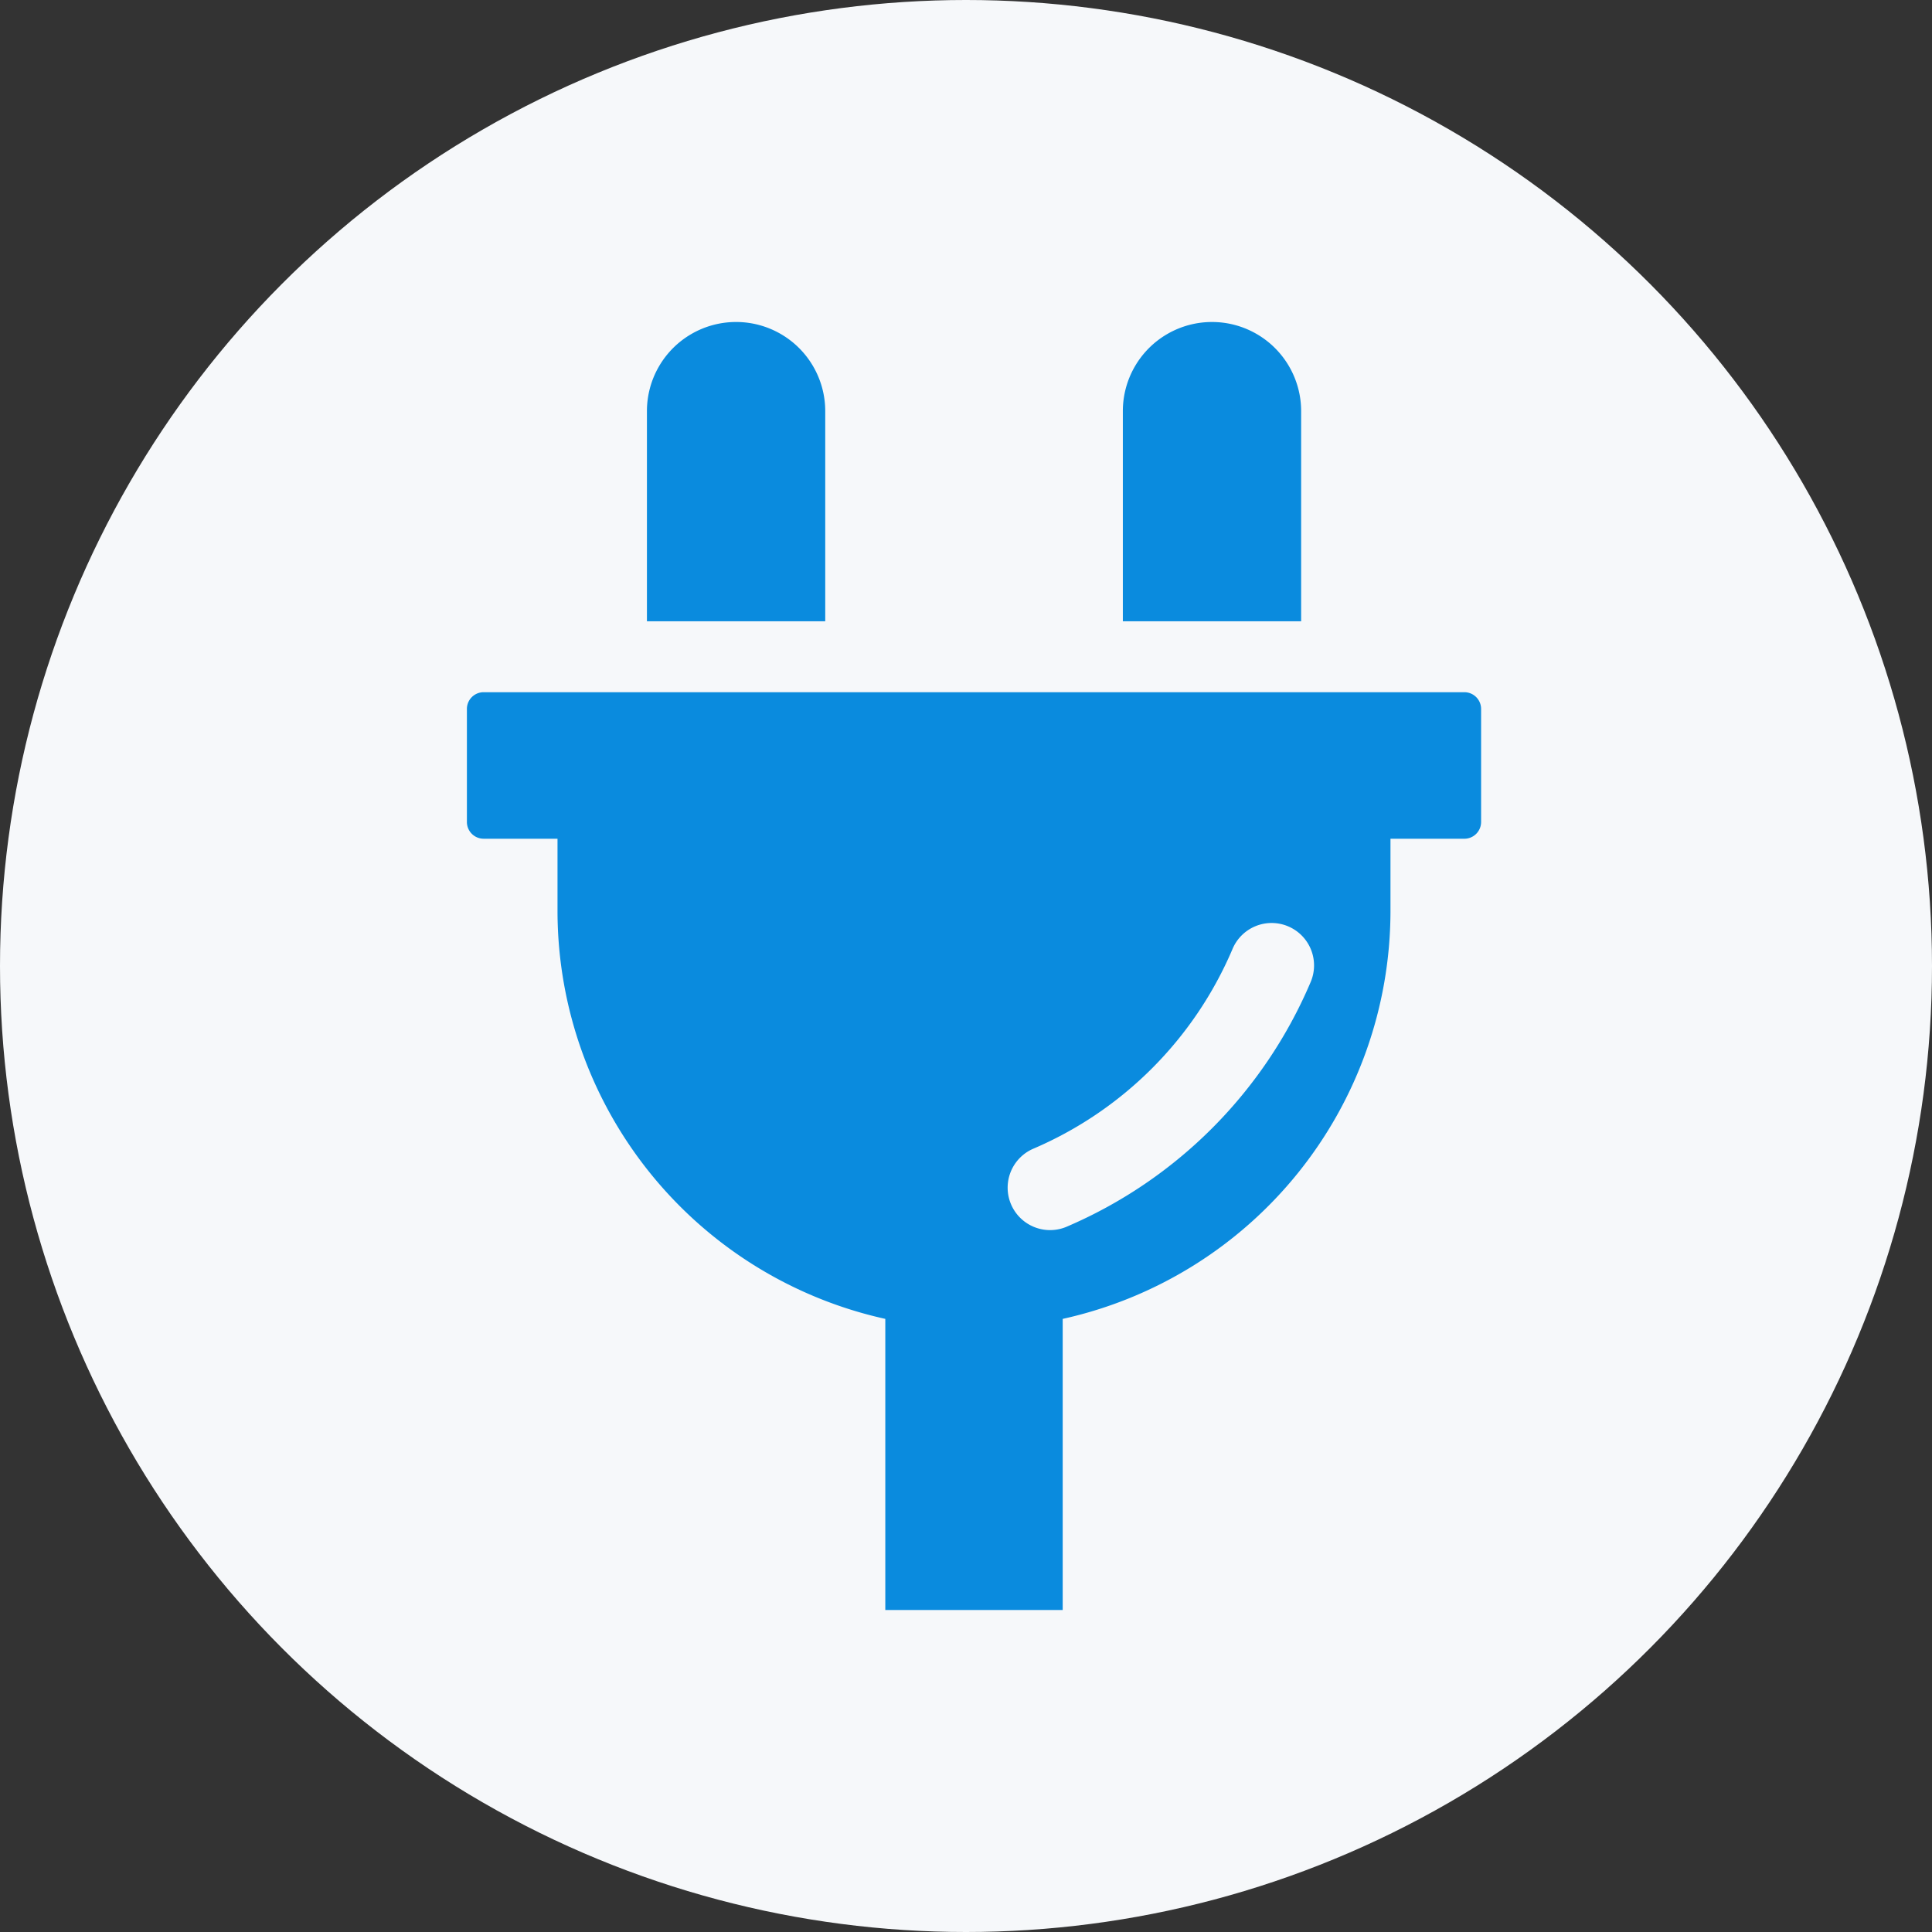<svg xmlns="http://www.w3.org/2000/svg" xmlns:xlink="http://www.w3.org/1999/xlink" width="120" height="120" viewBox="0 0 120 120">
  <rect x="0" y="0" width="120" height="120" fill="#333333" stroke="none"/>
  <defs>
    <clipPath id="clip-path">
      <rect id="Rectangle_158" data-name="Rectangle 158" width="62.994" height="80" fill="#0a8bde"/>
    </clipPath>
  </defs>
  <g id="Group_156" data-name="Group 156" transform="translate(-992 -6793)">
    <circle id="Ellipse_44" data-name="Ellipse 44" cx="60" cy="60" r="60" transform="translate(992 6793)" fill="#f6f8fa"/>
    <g id="Group_155" data-name="Group 155" transform="translate(1021 6813)">
      <g id="Group_154" data-name="Group 154" clip-path="url(#clip-path)">
        <path id="Path_259" data-name="Path 259" d="M82.637,5.537a5.537,5.537,0,1,0-11.075,0V18.589H82.637Z" transform="translate(-60.38)" fill="#0a8bde"/>
        <path id="Path_260" data-name="Path 260" d="M271.8,5.537a5.537,5.537,0,1,0-11.074,0V18.589H271.8V5.537Z" transform="translate(-219.984)" fill="#0a8bde"/>
        <path id="Path_261" data-name="Path 261" d="M61.956,147.162H1.038A1.041,1.041,0,0,0,0,148.2v7.025a1.041,1.041,0,0,0,1.038,1.038h4.59v4.551a25.969,25.969,0,0,0,20.36,25.272v18.081H37.006V186.087a25.969,25.969,0,0,0,20.359-25.272v-4.551h4.591a1.041,1.041,0,0,0,1.038-1.038V148.2a1.041,1.041,0,0,0-1.038-1.038M52.392,165.2a28.754,28.754,0,0,1-15.178,15.178,2.635,2.635,0,0,1-2.06-4.85,23.484,23.484,0,0,0,12.388-12.388,2.635,2.635,0,1,1,4.85,2.06" transform="translate(0 -124.168)" fill="#0a8bde"/>
      </g>
    </g>
  </g>
</svg>
